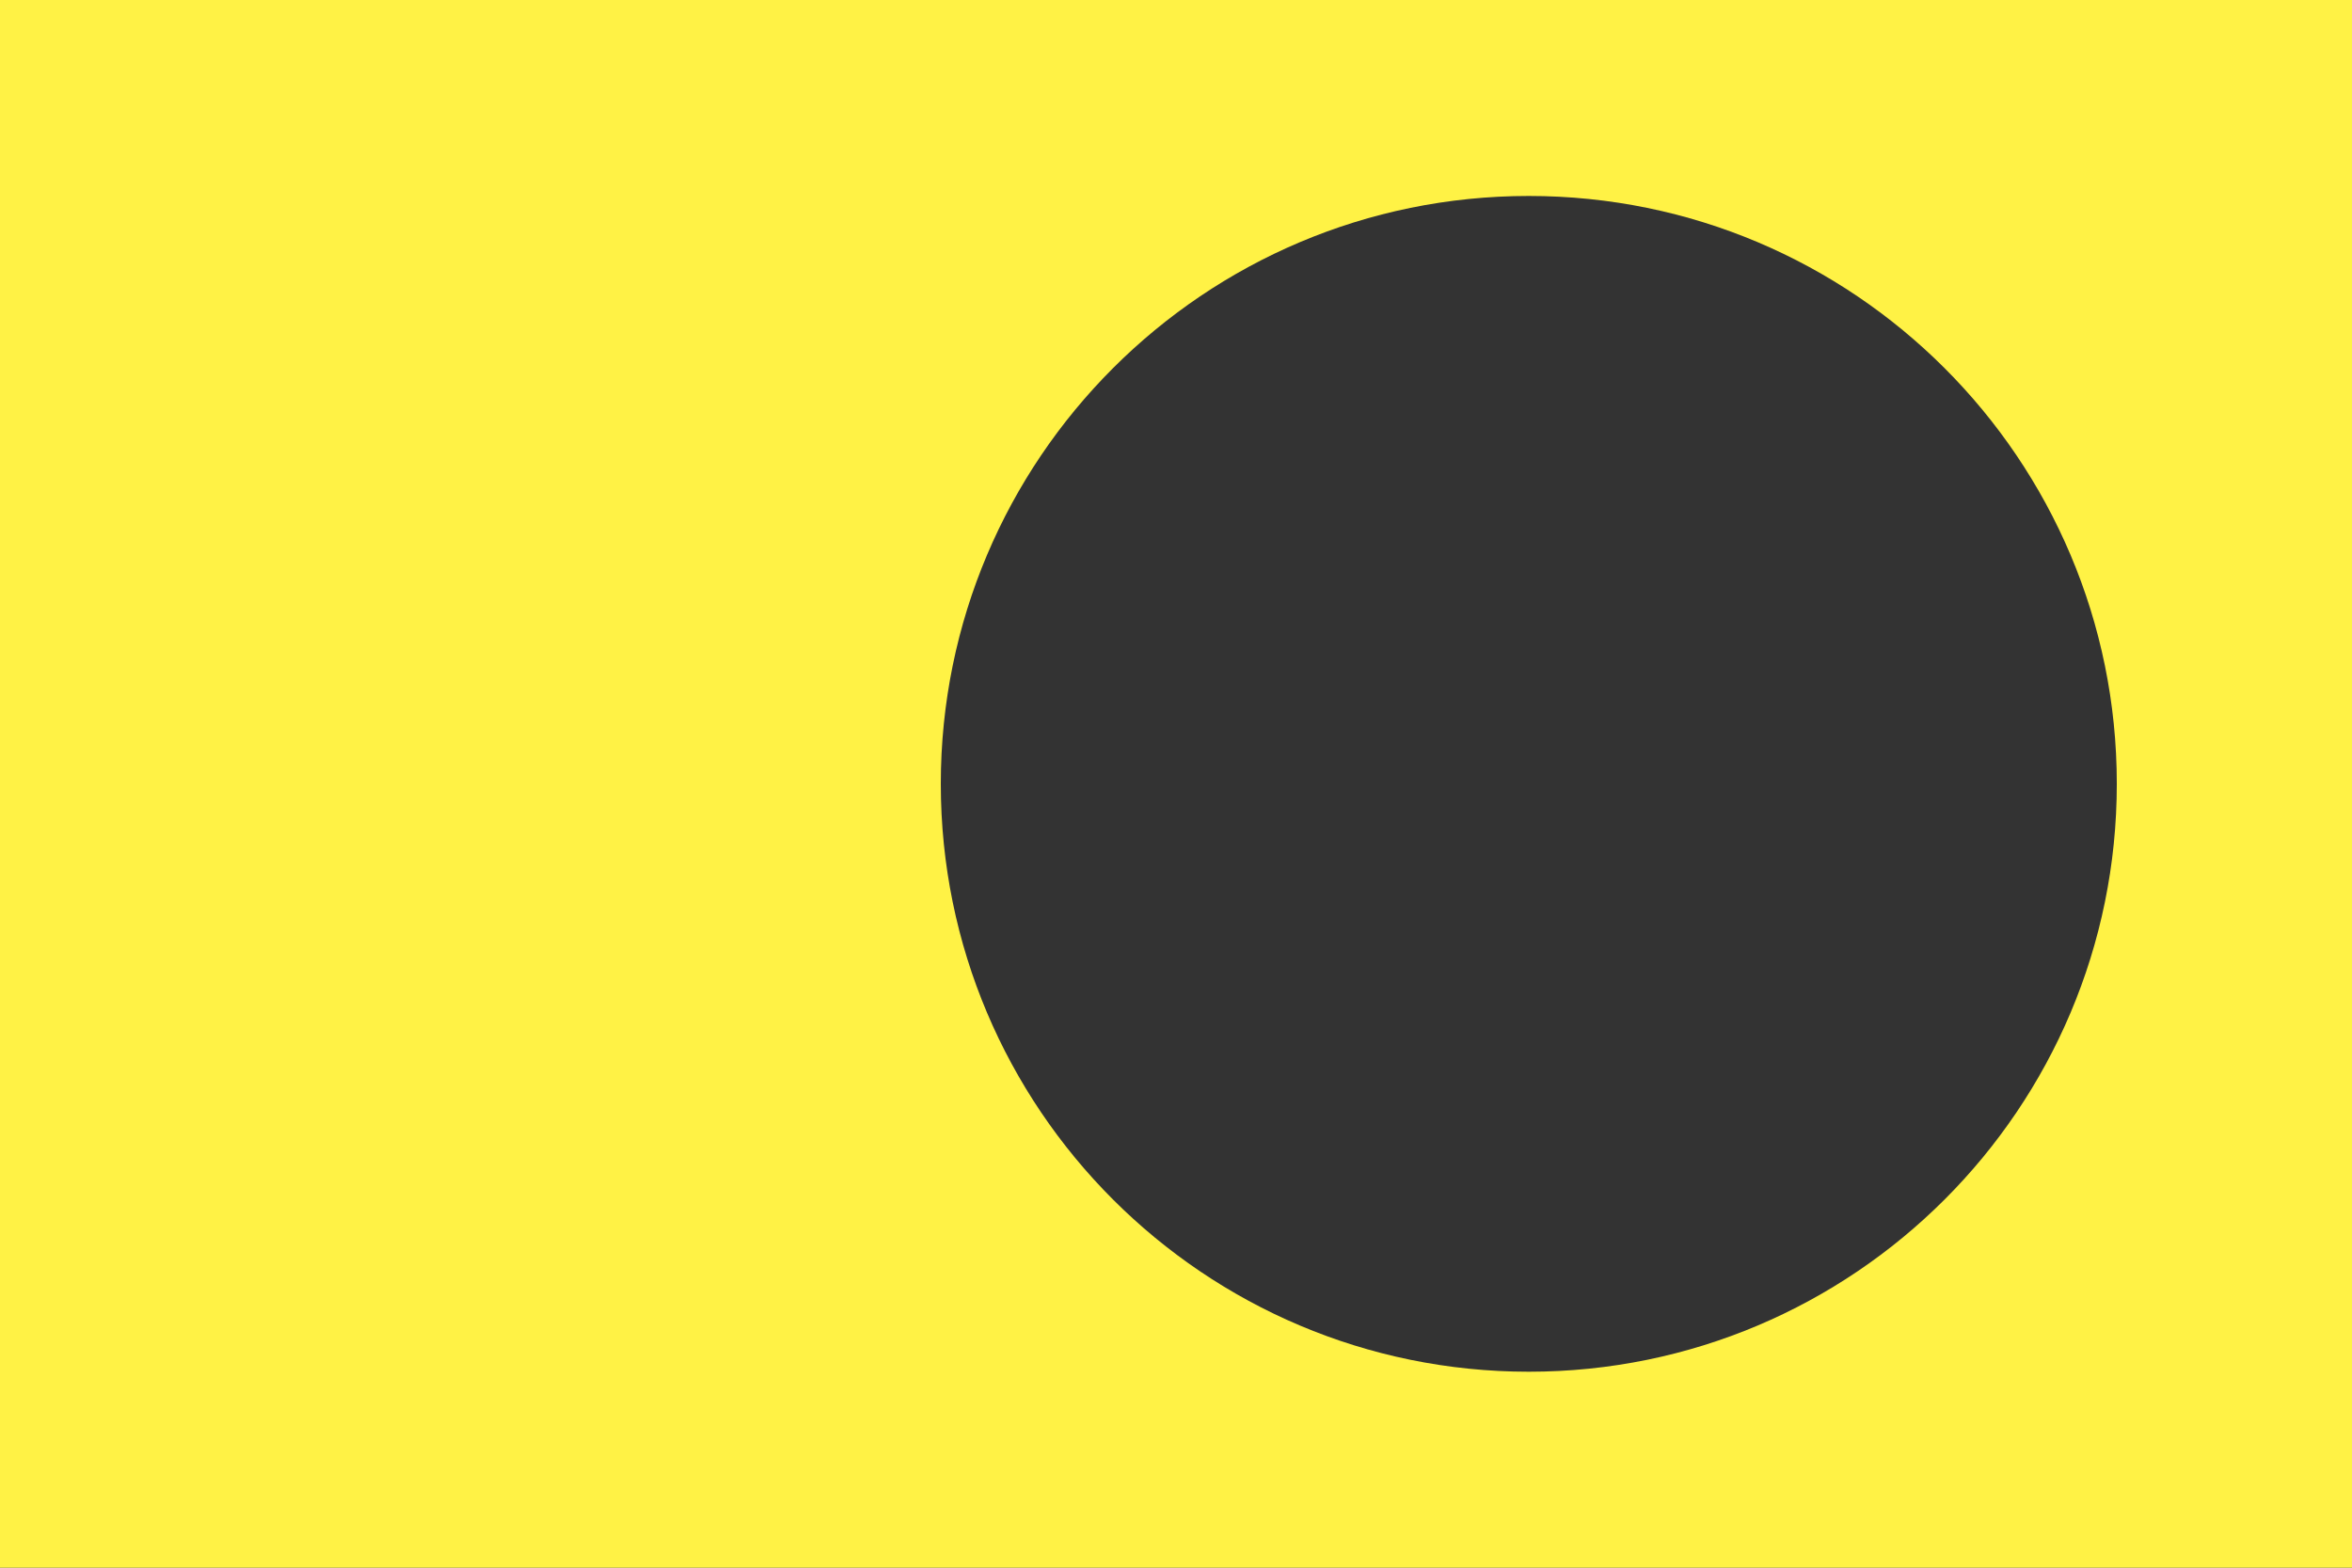 <?xml version="1.0" encoding="UTF-8"?> <svg xmlns="http://www.w3.org/2000/svg" width="1200" height="800" viewBox="0 0 1200 800" fill="none"><rect x="0" y="0" width="1200" height="800" fill="#333333" stroke="none"/> <path fill-rule="evenodd" clip-rule="evenodd" d="M1200 0H0V800H1200V0ZM780 700C945.686 700 1080 565.686 1080 400C1080 234.314 945.686 100 780 100C614.314 100 480 234.314 480 400C480 565.686 614.314 700 780 700Z" fill="#FFF245"></path> </svg> 